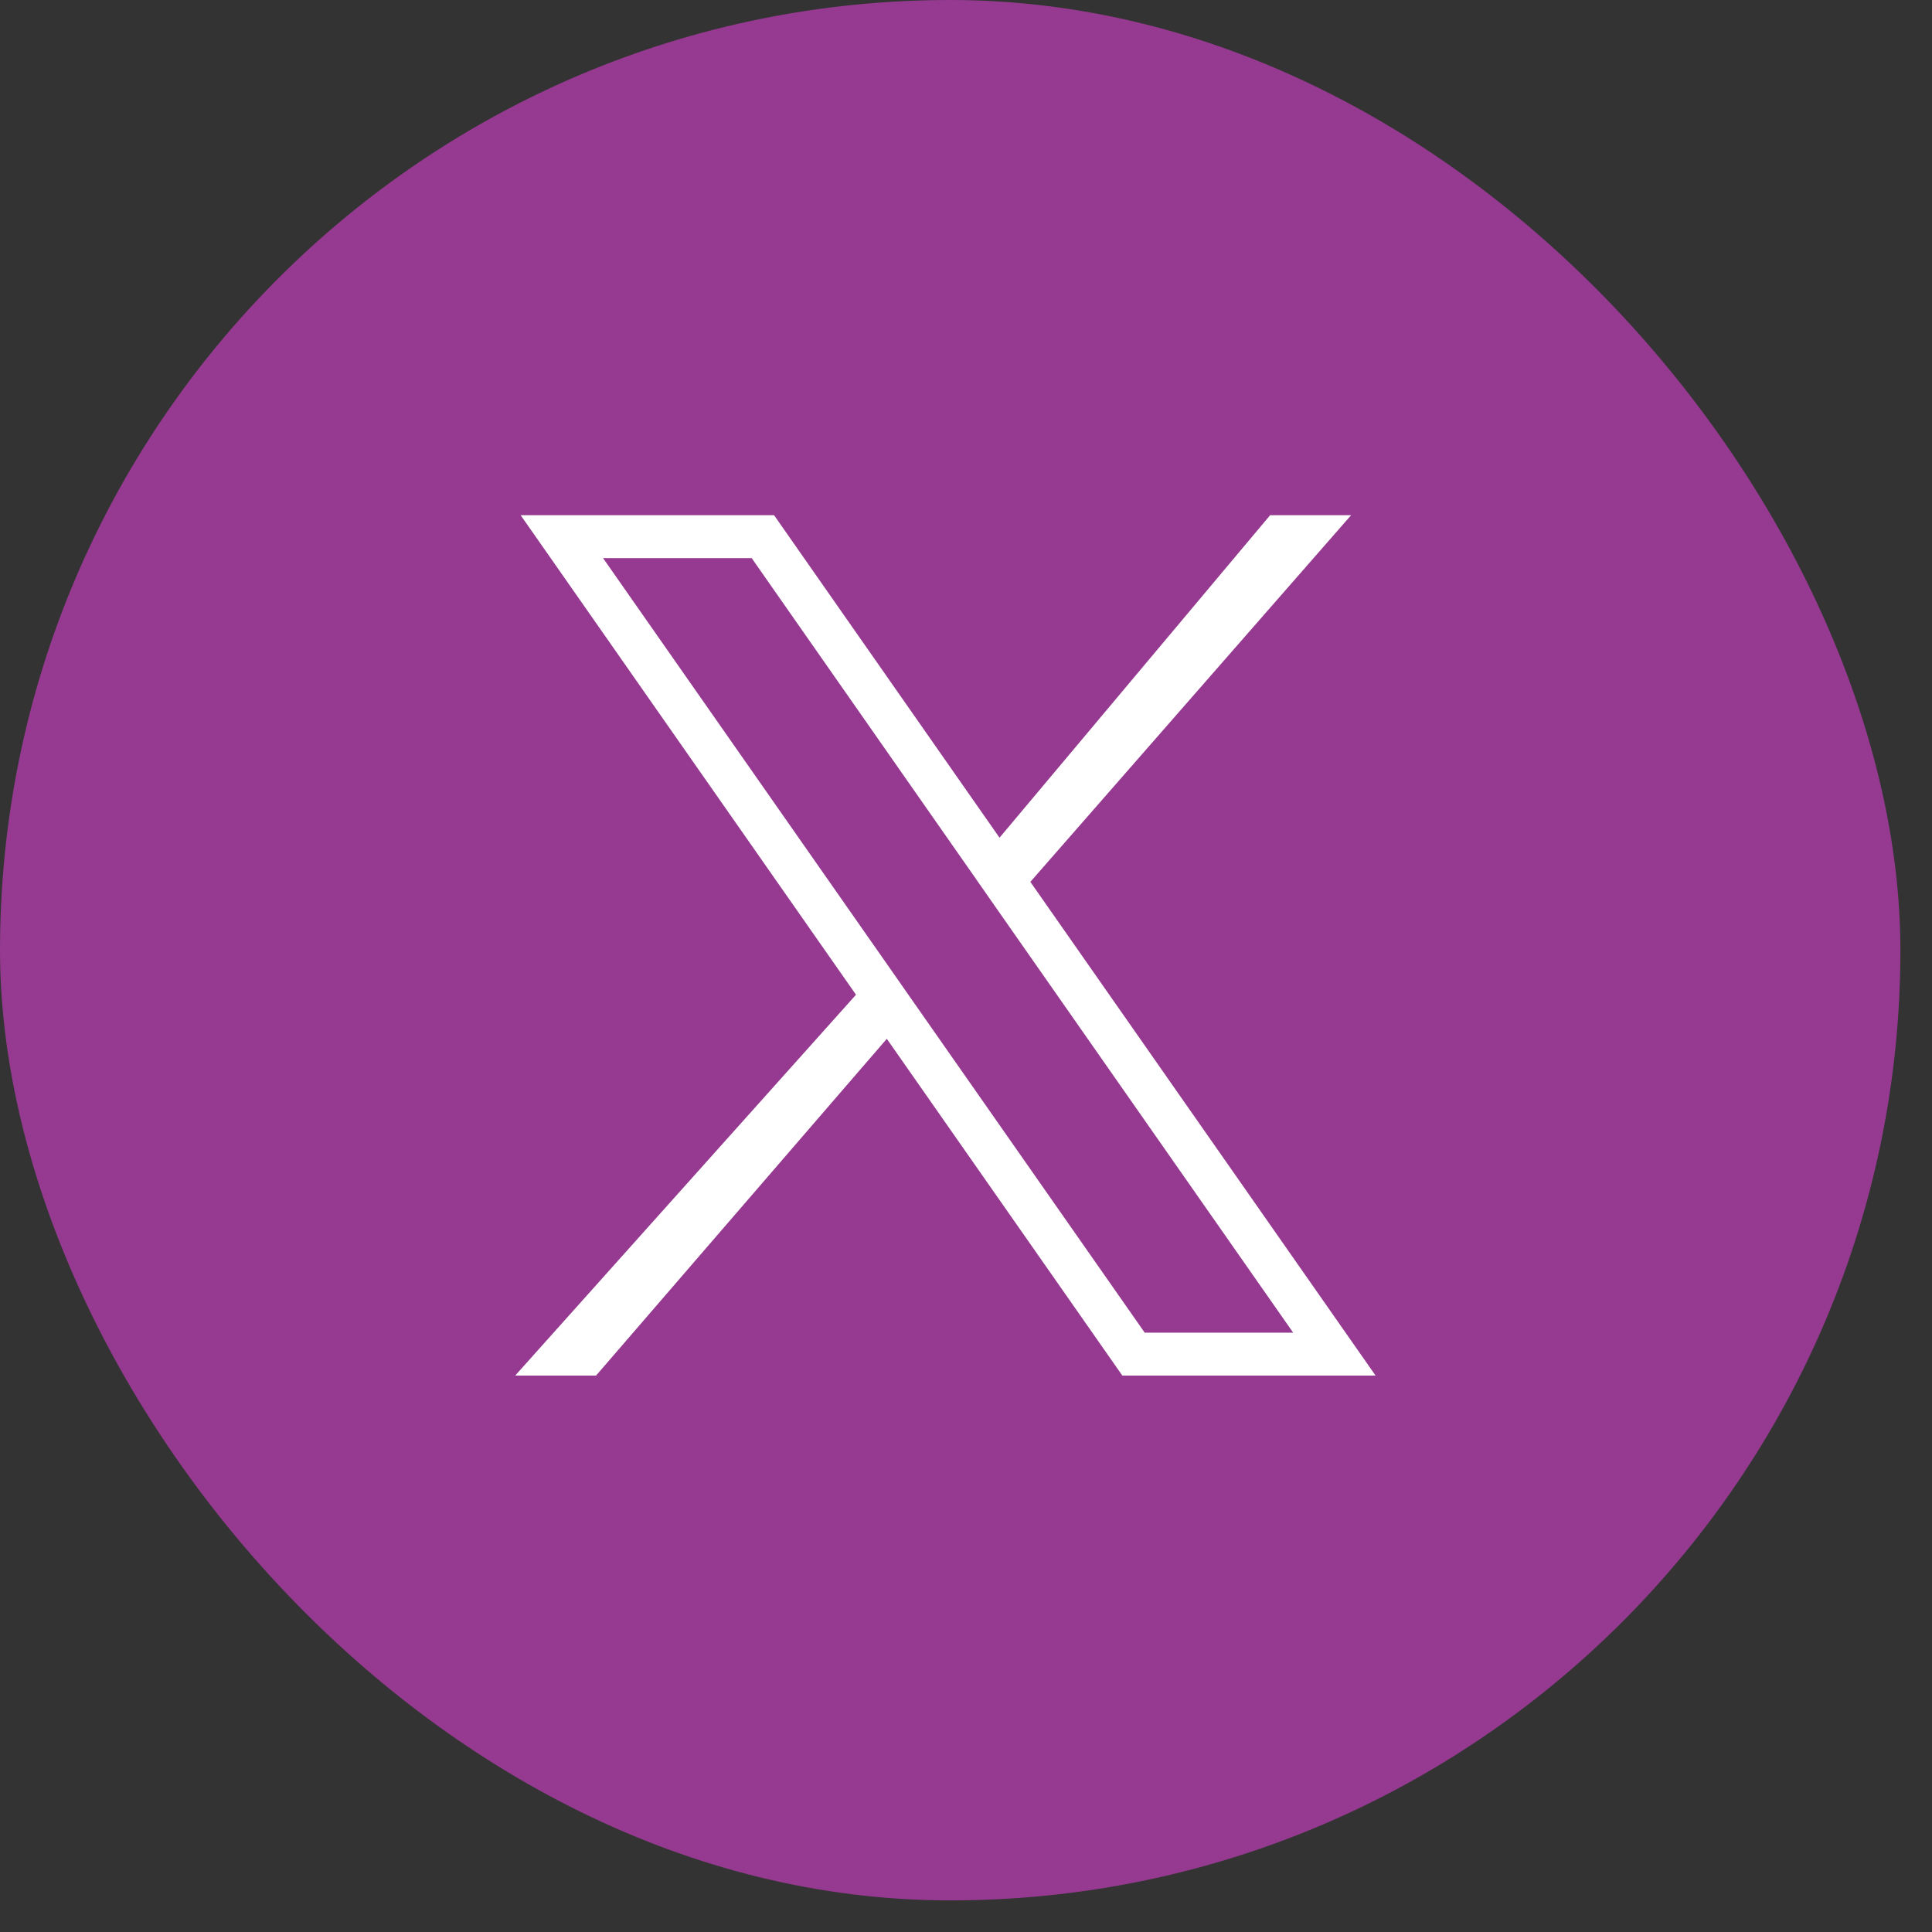<svg xmlns="http://www.w3.org/2000/svg" width="45" height="45" viewBox="0 0 45 45" fill="none"><rect x="0" y="0" width="45" height="45" fill="#333333" stroke="none"/><rect width="44.264" height="44.264" rx="22.132" fill="#953A90"></rect><g clip-path="url(#clip0_1339_608)"><path d="M17.769 12.5L22.871 19.798L23.245 20.332L23.664 19.833L29.817 12.5H30.368L23.623 20.211L23.365 20.506L23.589 20.827L31.08 31.54H26.402L21.065 23.909L20.697 23.383L20.277 23.869L13.654 31.54H13.118L20.311 23.502L20.574 23.207L20.348 22.883L13.087 12.5H17.769Z" stroke="white"></path></g><defs><clipPath id="clip0_1339_608"><rect width="20.04" height="20.04" fill="white" transform="translate(12 12)"></rect></clipPath></defs></svg>